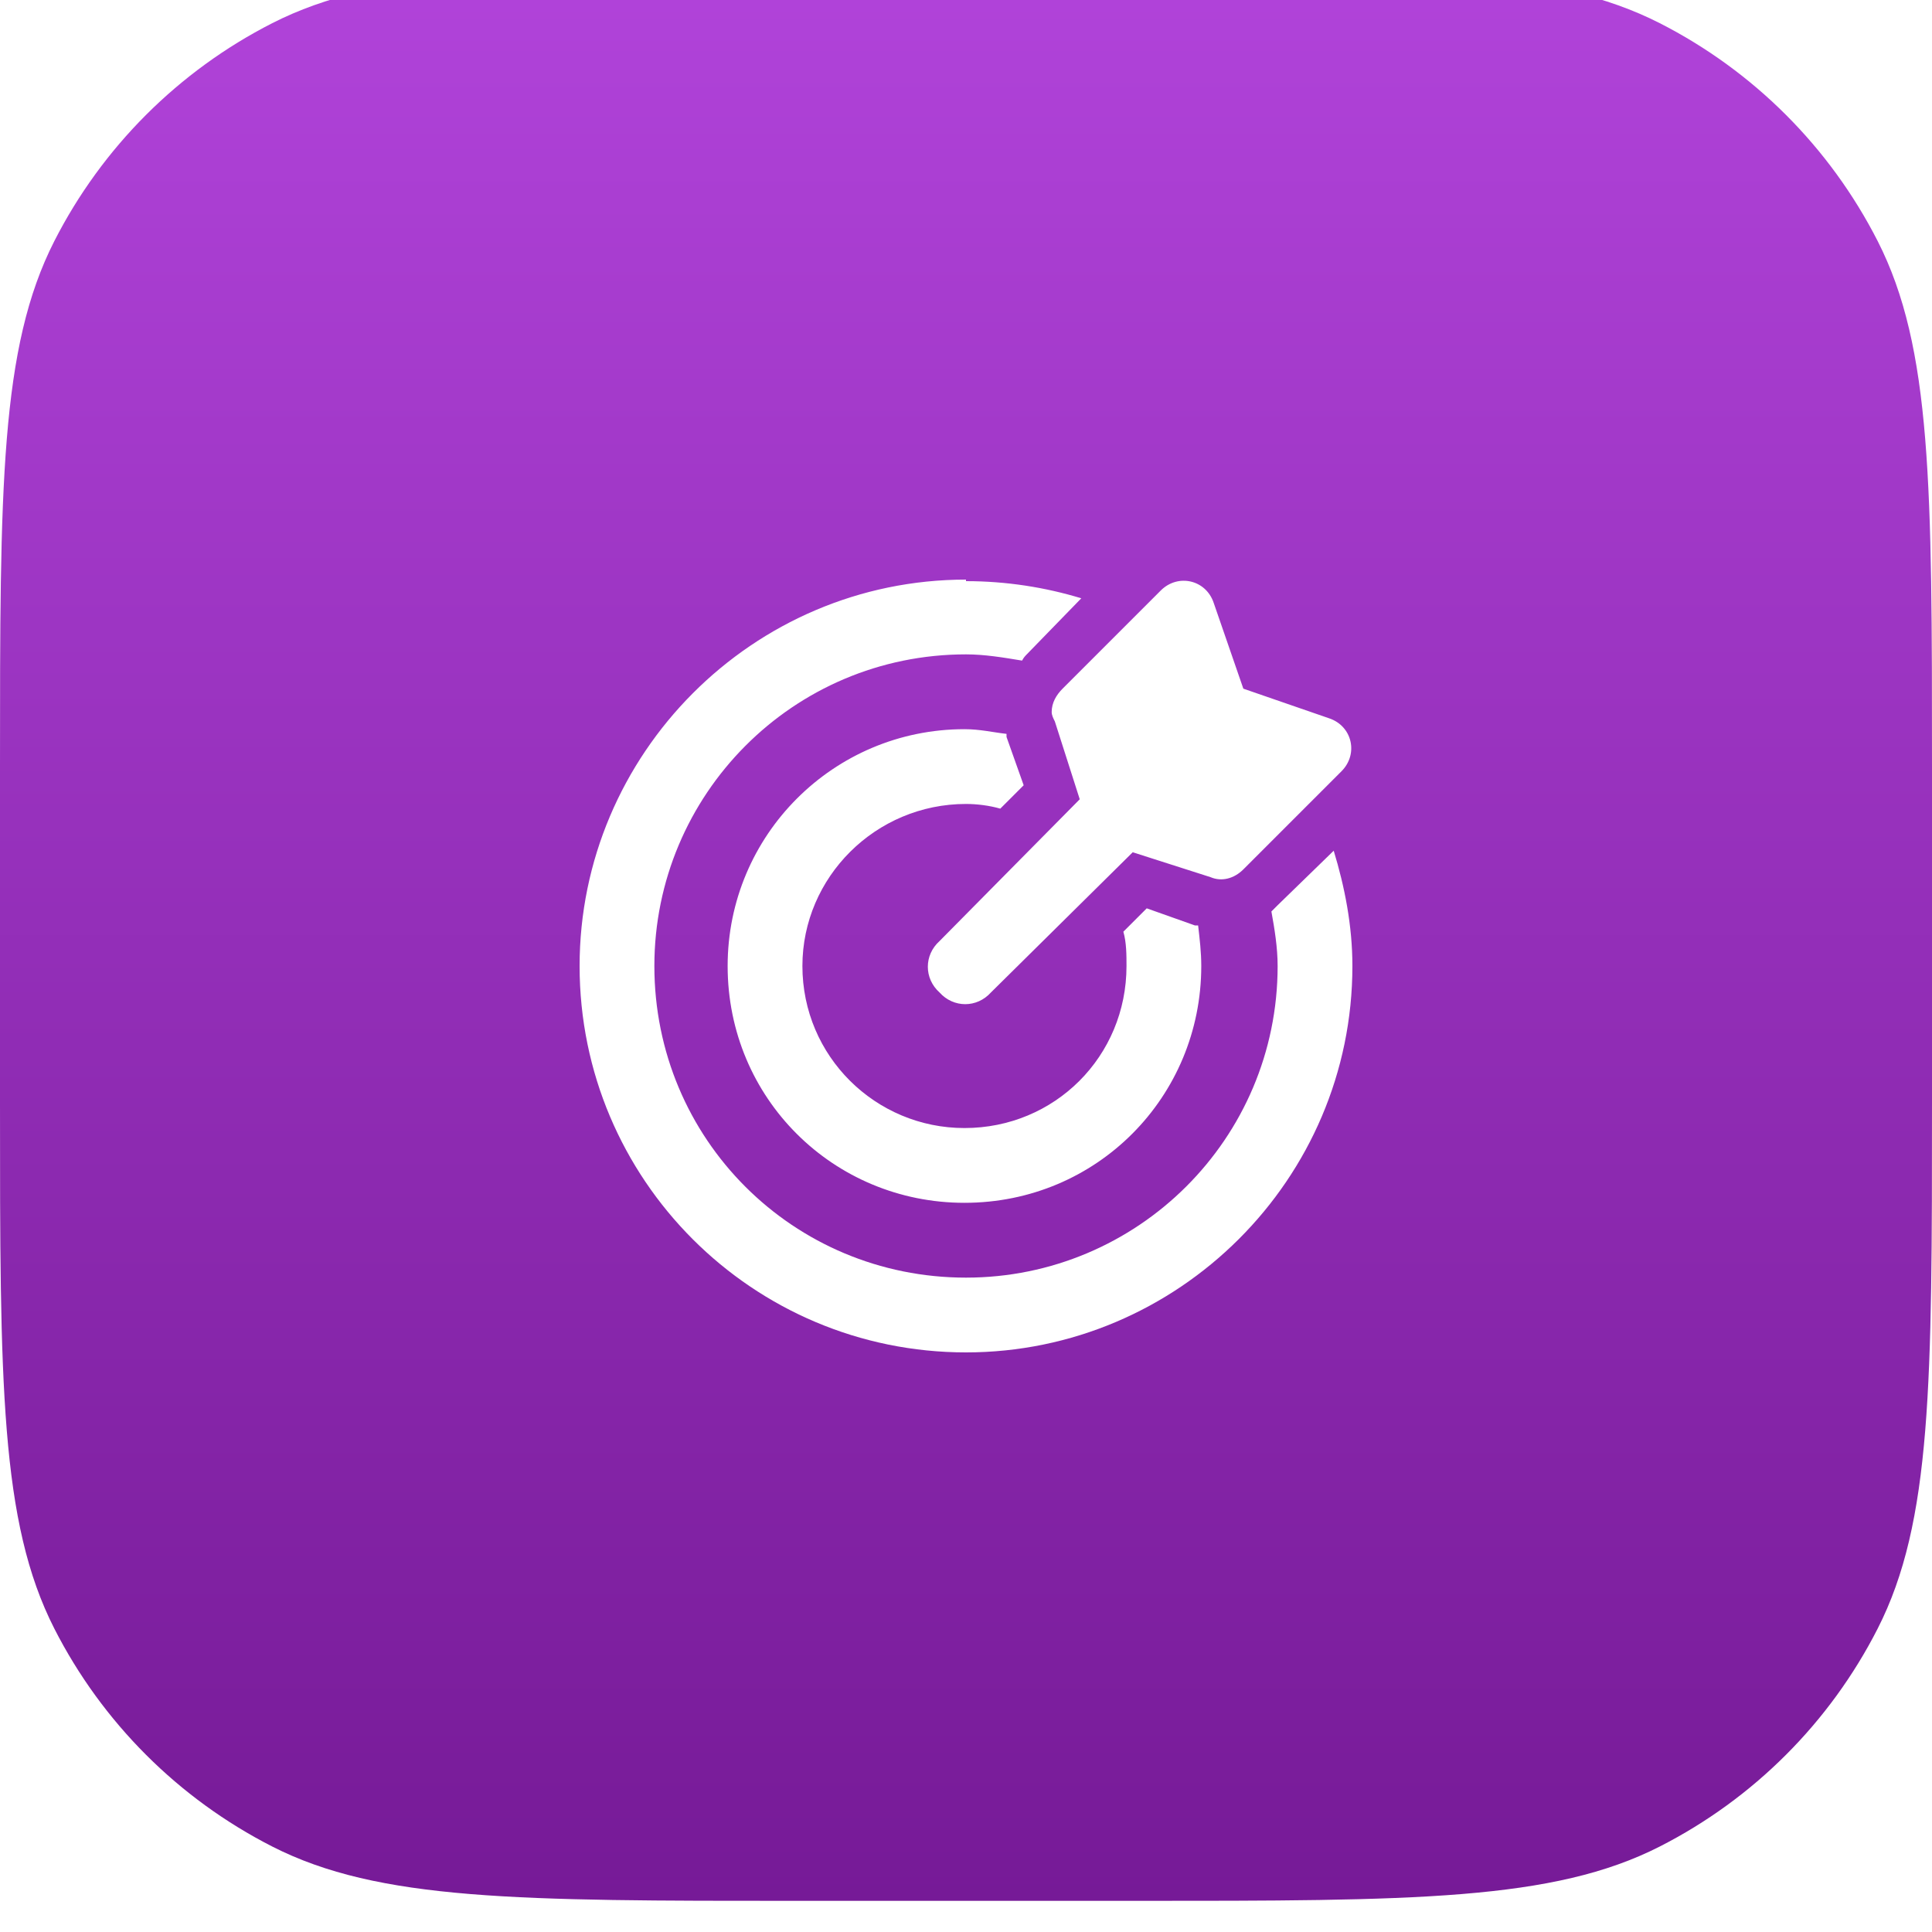 <svg width="40" height="40" viewBox="0 0 40 40" fill="none" xmlns="http://www.w3.org/2000/svg">
<g clip-path="url(#clip0_5149_3234)">
<g filter="url(#filter0_i_5149_3234)">
<path d="M0 16.516C0 10.735 0 7.844 1.125 5.636C2.115 3.694 3.694 2.115 5.636 1.125C7.844 0 10.735 0 16.516 0L23.484 0C29.265 0 32.156 0 34.364 1.125C36.306 2.115 37.885 3.694 38.875 5.636C40 7.844 40 10.735 40 16.516V23.484C40 29.265 40 32.156 38.875 34.364C37.885 36.306 36.306 37.885 34.364 38.875C32.156 40 29.265 40 23.484 40H16.516C10.735 40 7.844 40 5.636 38.875C3.694 37.885 2.115 36.306 1.125 34.364C0 32.156 0 29.265 0 23.484L0 16.516Z" fill="url(#paint0_linear_5149_3234)"/>
</g>
<path d="M21.839 14.935L22.355 16.548L19.452 19.484C19.129 19.774 19.129 20.258 19.452 20.548C19.742 20.871 20.226 20.871 20.516 20.548L23.452 17.645L25.064 18.161C25.29 18.258 25.548 18.194 25.742 18L27.774 15.968C28.129 15.613 28 15.032 27.516 14.871L25.742 14.258L25.129 12.484C24.968 12 24.387 11.871 24.032 12.226L22 14.258C21.871 14.387 21.774 14.548 21.774 14.742C21.774 14.806 21.806 14.871 21.839 14.935ZM20 16.645C20.226 16.645 20.484 16.677 20.71 16.742L21.194 16.258L20.839 15.258C20.839 15.258 20.839 15.226 20.839 15.194C20.548 15.161 20.29 15.097 19.968 15.097C17.258 15.097 15.065 17.29 15.065 20C15.065 22.742 17.258 24.903 19.968 24.903C22.71 24.903 24.871 22.71 24.871 20C24.871 19.71 24.839 19.452 24.806 19.161C24.774 19.161 24.742 19.161 24.742 19.161L23.742 18.806L23.258 19.29C23.323 19.516 23.323 19.774 23.323 20C23.323 21.871 21.839 23.355 19.968 23.355C18.129 23.355 16.613 21.871 16.613 20C16.613 18.161 18.129 16.645 20 16.645ZM27.613 17.613L26.452 18.742C26.419 18.774 26.387 18.806 26.323 18.871C26.387 19.226 26.452 19.613 26.452 20C26.452 23.581 23.548 26.452 20 26.452C16.419 26.452 13.548 23.581 13.548 20C13.548 16.452 16.419 13.548 20 13.548C20.387 13.548 20.774 13.613 21.161 13.677C21.194 13.613 21.226 13.581 21.258 13.548L22.387 12.387C21.645 12.161 20.839 12.032 20 12.032V12C15.581 12 12 15.613 12 20C12 24.419 15.581 28 20 28C24.387 28 28 24.419 28 20C28 19.161 27.839 18.355 27.613 17.613Z" fill="white"/>
</g>
<defs>
<filter id="filter0_i_5149_3234" x="0" y="-0.645" width="40" height="40.645" filterUnits="userSpaceOnUse" color-interpolation-filters="sRGB">
<feFlood flood-opacity="0" result="BackgroundImageFix"/>
<feBlend mode="normal" in="SourceGraphic" in2="BackgroundImageFix" result="shape"/>
<feColorMatrix in="SourceAlpha" type="matrix" values="0 0 0 0 0 0 0 0 0 0 0 0 0 0 0 0 0 0 127 0" result="hardAlpha"/>
<feOffset dy="-0.645"/>
<feGaussianBlur stdDeviation="0.645"/>
<feComposite in2="hardAlpha" operator="arithmetic" k2="-1" k3="1"/>
<feColorMatrix type="matrix" values="0 0 0 0 0.239 0 0 0 0 0 0 0 0 0 0.327 0 0 0 1 0"/>
<feBlend mode="normal" in2="shape" result="effect1_innerShadow_5149_3234"/>
</filter>
<linearGradient id="paint0_linear_5149_3234" x1="20" y1="0" x2="20" y2="40" gradientUnits="userSpaceOnUse">
<stop stop-color="#B143DA"/>
<stop offset="1" stop-color="#761A97"/>
</linearGradient>
<clipPath id="clip0_5149_3234">
<rect width="40" height="40" fill="white"/>
</clipPath>
</defs>
</svg>
